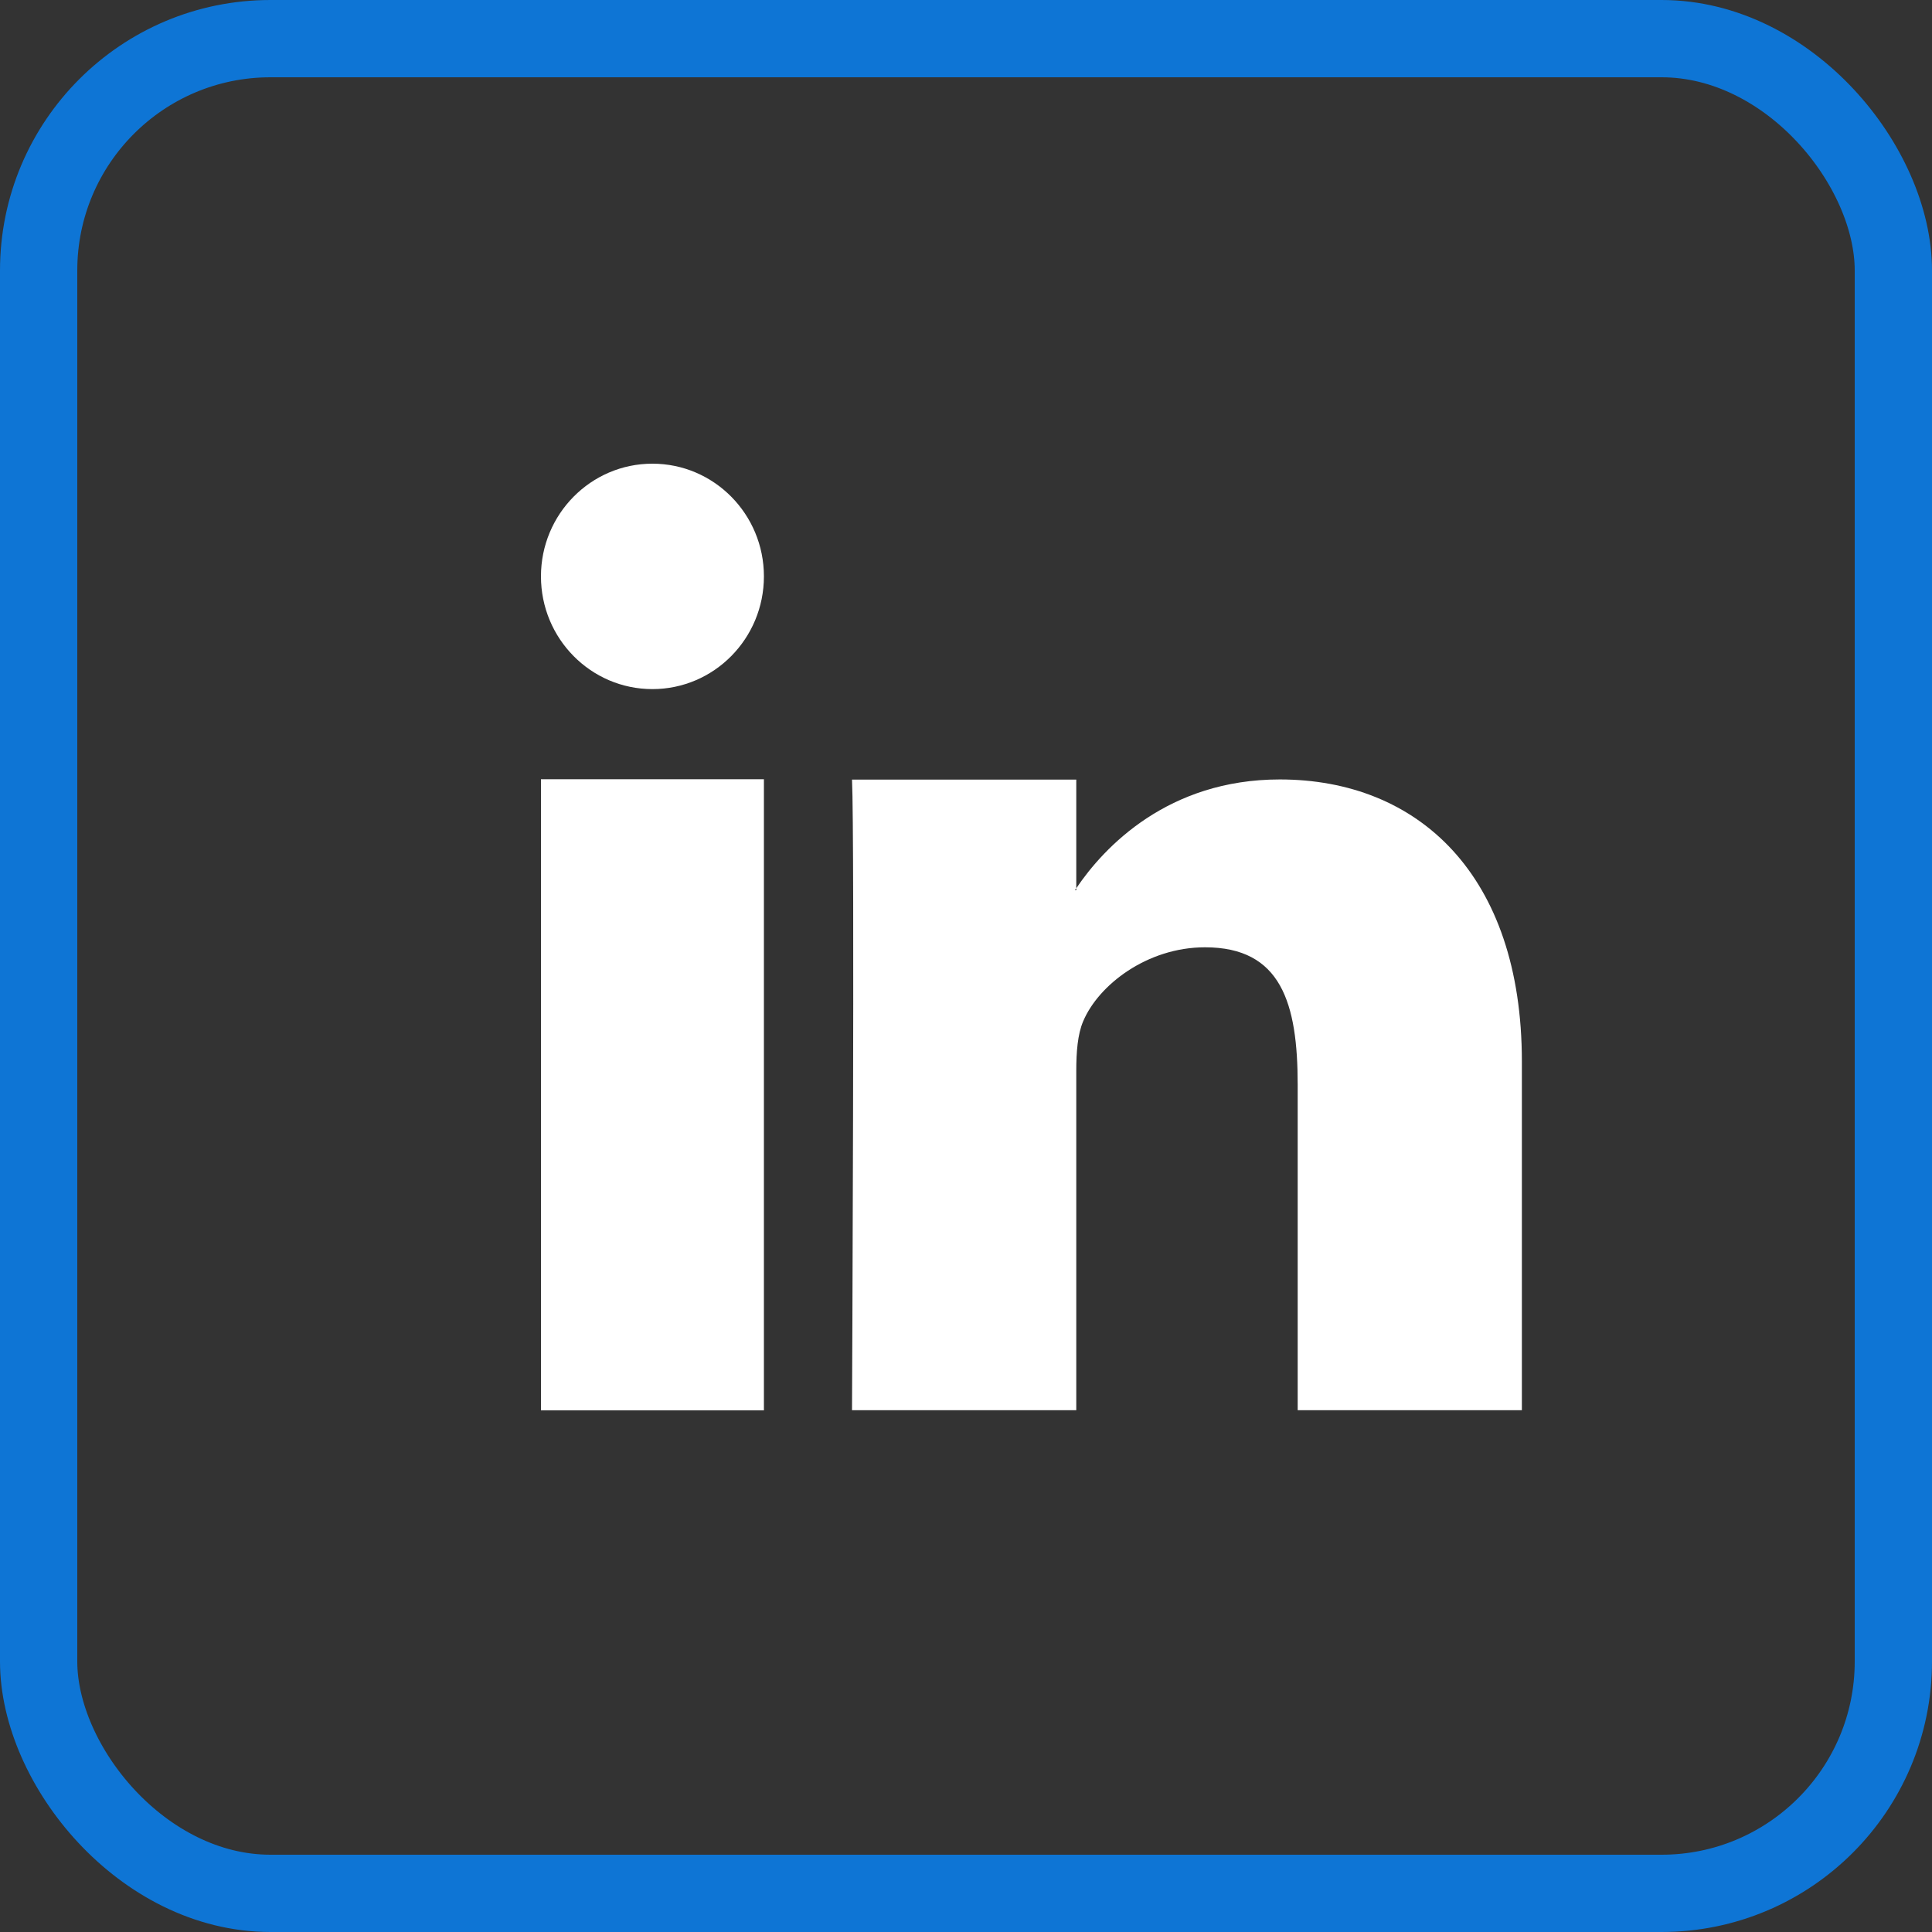 <?xml version="1.0" encoding="UTF-8"?>
<svg width="25px" height="25px" viewBox="0 0 25 25" version="1.1" xmlns="http://www.w3.org/2000/svg" xmlns:xlink="http://www.w3.org/1999/xlink">
    <rect x="0" y="0" width="25" height="25" fill="#333333" stroke="none"/>
    <!-- Generator: Sketch 56.2 (81672) - https://sketch.com -->
    <title>Social Icon: /Linkedin</title>
    <desc>Created with Sketch.</desc>
    <defs>
        <path d="M9.792,8.038 C9.792,6.981 9.579,6.258 8.593,6.258 C7.842,6.258 7.213,6.747 7.016,7.216 C6.944,7.384 6.927,7.617 6.927,7.853 L6.927,12.248 L4.025,12.248 C4.025,12.248 4.061,4.825 4.025,4.088 L6.927,4.088 L6.927,5.494 C6.921,5.502 6.915,5.512 6.909,5.519 L6.927,5.519 L6.927,5.494 C7.289,4.957 8.116,4.086 9.56,4.086 C11.351,4.086 12.693,5.319 12.693,7.736 L12.693,12.248 L9.792,12.248 L9.792,8.038 Z M1.442,8.75965966e-14 C2.239,8.75965966e-14 2.885,0.653 2.885,1.458 C2.885,2.264 2.239,2.917 1.442,2.917 C0.646,2.917 -1.41109346e-12,2.264 -1.41109346e-12,1.458 C-1.41109346e-12,0.653 0.646,8.75965966e-14 1.442,8.75965966e-14 Z M-1.41109346e-12,4.083 L2.885,4.083 L2.885,12.25 L-1.41109346e-12,12.25 L-1.41109346e-12,4.083 Z" id="path-1"></path>
    </defs>
    <g id="Welcome" stroke="none" stroke-width="1" fill="none" fill-rule="evenodd">
        <g id="Asset-Management" transform="translate(-1053, -1153)">
            <g id="Social-Icon:-/Linkedin" transform="translate(1053, 1153)">
                <g id="Social-Icons-Copy">
                    <g id="Group-2">
                        <rect id="Rectangle" stroke="#0E75D5" x="0.5" y="0.5" width="24" height="24" rx="3"></rect>
                        <g id="Rectangle-Copy" transform="translate(7, 6)">
                            <mask id="mask-2" fill="white">
                                <use xlink:href="#path-1"></use>
                            </mask>
                            <use id="Mask" fill="#FFFFFF" xlink:href="#path-1"></use>
                            <rect fill="#0E75D5" mask="url(#mask-2)" x="-42.538" y="-7" width="133.846" height="29.75"></rect>
                        </g>
                    </g>
                </g>
            </g>
        </g>
    </g>
</svg>